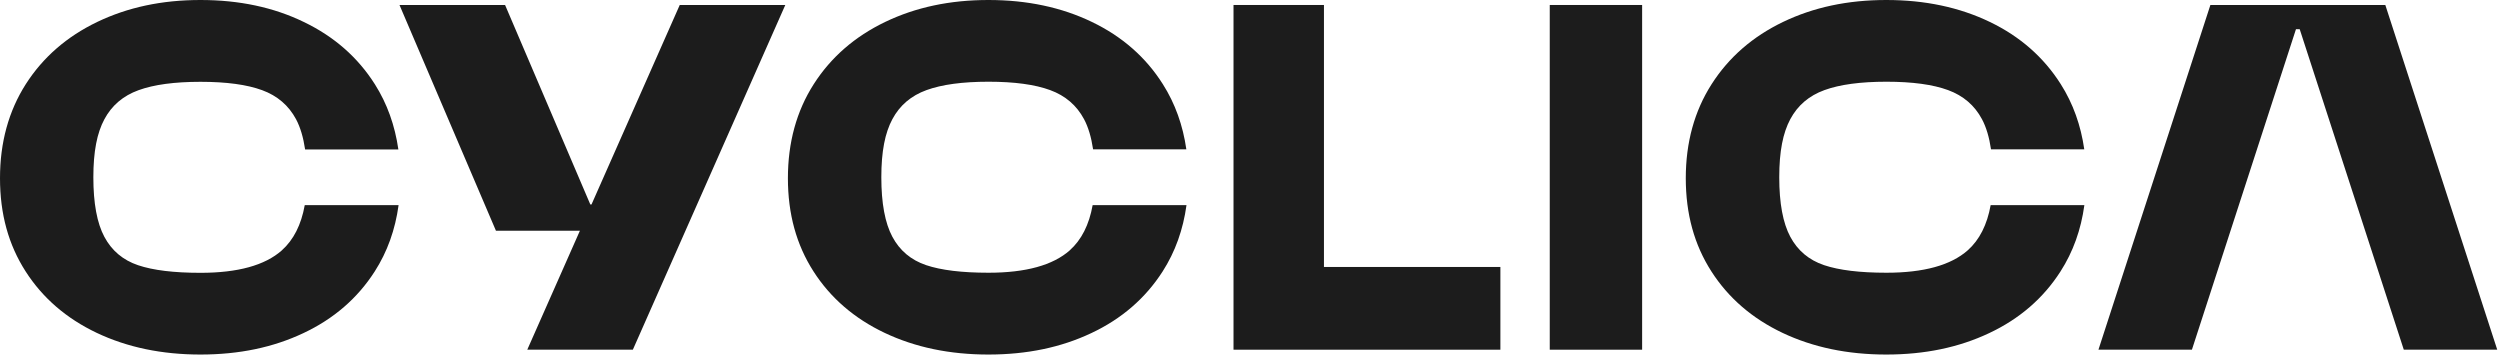 <svg width="141" height="20" viewBox="0 0 141 20" fill="none" xmlns="http://www.w3.org/2000/svg">
<path d="M74.671 0.281H69.57V19.723H84.622V15.057H74.671V0.281Z" fill="#1C1C1C"/>
<path d="M92.616 0.281H87.406V19.723H92.616V0.281Z" fill="#1C1C1C"/>
<path d="M15.894 14.123C14.942 14.965 13.414 15.387 11.307 15.387C9.812 15.387 8.638 15.245 7.787 14.958C6.937 14.671 6.304 14.138 5.888 13.361C5.472 12.585 5.265 11.463 5.265 10.002C5.265 8.54 5.472 7.501 5.888 6.724C6.304 5.948 6.945 5.401 7.815 5.086C8.682 4.771 9.847 4.614 11.307 4.614C12.768 4.614 13.927 4.771 14.785 5.086C15.645 5.401 16.28 5.948 16.697 6.724C16.941 7.182 17.108 7.754 17.208 8.428H22.468C22.273 7.074 21.837 5.848 21.144 4.754C20.182 3.235 18.848 2.063 17.138 1.241C15.433 0.412 13.489 0 11.307 0C9.126 0 7.207 0.412 5.487 1.236C3.769 2.061 2.423 3.232 1.453 4.749C0.486 6.267 0 8.036 0 10.054C0 12.073 0.481 13.804 1.441 15.302C2.401 16.801 3.742 17.96 5.459 18.775C7.177 19.589 9.126 19.996 11.307 19.996C13.489 19.996 15.405 19.594 17.113 18.787C18.823 17.983 20.162 16.824 21.131 15.315C21.847 14.201 22.291 12.952 22.48 11.57H17.188C16.988 12.68 16.557 13.531 15.894 14.121V14.123Z" fill="#1C1C1C"/>
<path d="M60.337 14.118C59.384 14.96 57.856 15.382 55.75 15.382C54.254 15.382 53.08 15.24 52.23 14.953C51.38 14.665 50.747 14.133 50.331 13.357C49.914 12.58 49.707 11.458 49.707 9.997C49.707 8.536 49.914 7.496 50.331 6.719C50.747 5.943 51.387 5.396 52.257 5.081C53.125 4.766 54.289 4.609 55.75 4.609C57.211 4.609 58.37 4.766 59.227 5.081C60.087 5.396 60.723 5.943 61.139 6.719C61.383 7.177 61.55 7.749 61.65 8.423H66.91C66.716 7.069 66.279 5.843 65.586 4.749C64.627 3.23 63.291 2.058 61.58 1.236C59.87 0.412 57.926 0 55.747 0C53.569 0 51.644 0.412 49.927 1.236C48.209 2.061 46.863 3.232 45.893 4.749C44.924 6.267 44.438 8.036 44.438 10.054C44.438 12.073 44.919 13.804 45.878 15.302C46.838 16.801 48.179 17.96 49.897 18.775C51.614 19.589 53.564 19.996 55.745 19.996C57.926 19.996 59.843 19.594 61.55 18.787C63.261 17.983 64.599 16.824 65.569 15.315C66.284 14.201 66.728 12.952 66.918 11.57H61.625C61.426 12.68 60.995 13.531 60.331 14.121L60.337 14.118Z" fill="#1C1C1C"/>
<path d="M112.273 11.568C112.074 12.677 111.643 13.529 110.98 14.118C110.027 14.96 108.499 15.382 106.393 15.382C104.897 15.382 103.723 15.24 102.873 14.953C102.023 14.665 101.39 14.133 100.974 13.357C100.557 12.58 100.35 11.458 100.35 9.997C100.35 8.536 100.557 7.496 100.974 6.719C101.39 5.943 102.031 5.396 102.9 5.081C103.768 4.766 104.932 4.609 106.393 4.609C107.854 4.609 109.013 4.766 109.87 5.081C110.73 5.396 111.366 5.943 111.782 6.719C112.027 7.177 112.194 7.749 112.293 8.423H117.553C117.359 7.069 116.922 5.843 116.229 4.749C115.267 3.23 113.934 2.058 112.224 1.236C110.513 0.412 108.569 0 106.388 0C104.207 0 102.285 0.412 100.567 1.236C98.85 2.061 97.504 3.232 96.534 4.749C95.564 6.267 95.078 8.036 95.078 10.054C95.078 12.073 95.559 13.804 96.519 15.302C97.479 16.801 98.82 17.96 100.537 18.775C102.255 19.589 104.204 19.996 106.385 19.996C108.567 19.996 110.484 19.594 112.191 18.787C113.901 17.983 115.24 16.824 116.209 15.315C116.925 14.201 117.369 12.952 117.558 11.57H112.266L112.273 11.568Z" fill="#1C1C1C"/>
<path d="M33.362 11.53H33.293L28.486 0.281H22.531L27.971 13.013H32.707L29.738 19.723H35.693L44.291 0.281H38.338L33.362 11.53Z" fill="#1C1C1C"/>
<path d="M134.532 0.281H129.936H129.26H124.666L118.352 19.723H123.624L129.492 1.648H129.704L135.574 19.723H140.844L134.532 0.281Z" fill="#1C1C1C"/>
</svg>
